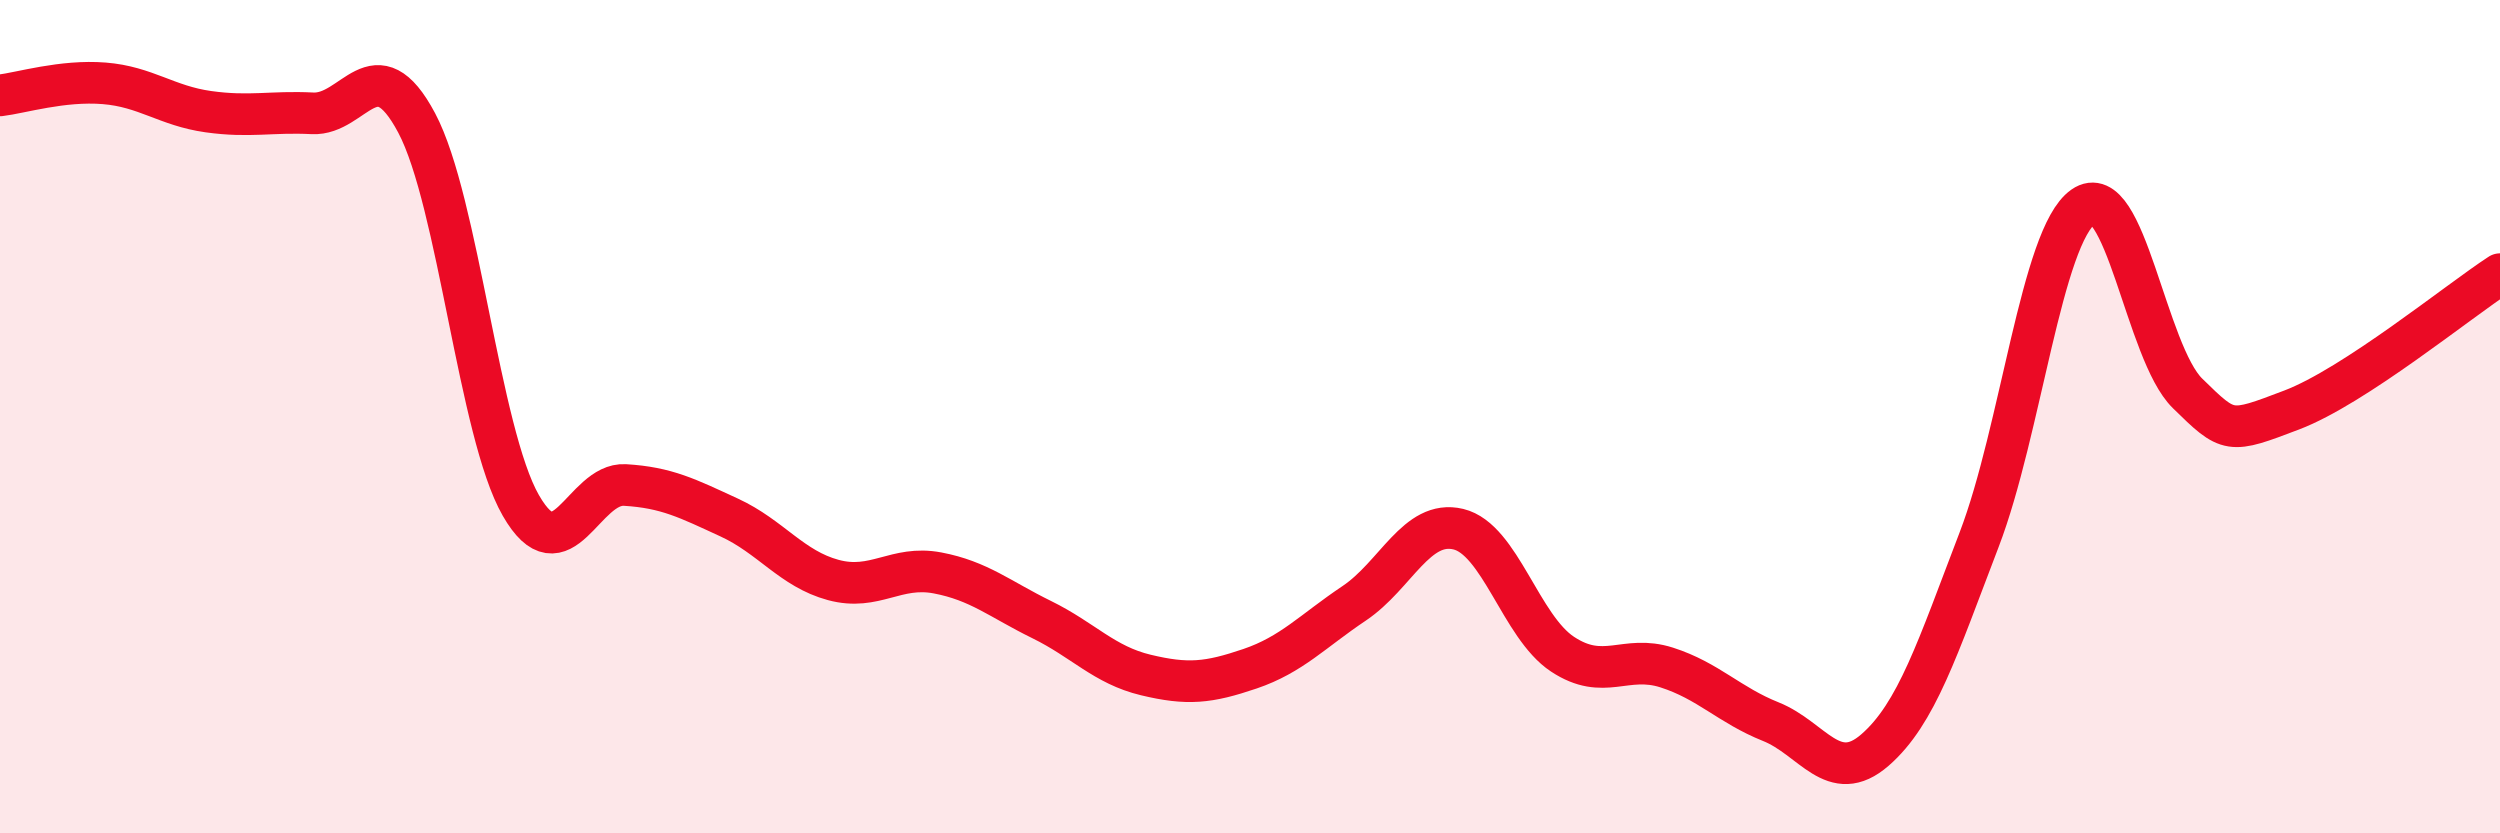 
    <svg width="60" height="20" viewBox="0 0 60 20" xmlns="http://www.w3.org/2000/svg">
      <path
        d="M 0,2.29 C 0.5,2.23 1.5,1.92 2.5,2 C 3.5,2.08 4,2.54 5,2.68 C 6,2.82 6.5,2.67 7.5,2.72 C 8.5,2.77 9,1.07 10,2.95 C 11,4.83 11.5,10.39 12.5,12.13 C 13.5,13.87 14,11.58 15,11.64 C 16,11.7 16.5,11.96 17.5,12.42 C 18.5,12.88 19,13.65 20,13.92 C 21,14.19 21.5,13.56 22.5,13.75 C 23.5,13.94 24,14.38 25,14.87 C 26,15.36 26.5,15.96 27.5,16.2 C 28.5,16.44 29,16.39 30,16.05 C 31,15.71 31.5,15.15 32.5,14.48 C 33.5,13.81 34,12.46 35,12.7 C 36,12.94 36.5,15.04 37.5,15.7 C 38.5,16.36 39,15.7 40,16.02 C 41,16.34 41.5,16.92 42.5,17.32 C 43.5,17.72 44,18.87 45,18 C 46,17.13 46.5,15.56 47.5,12.95 C 48.5,10.34 49,5.66 50,4.96 C 51,4.26 51.5,8.46 52.5,9.44 C 53.5,10.42 53.5,10.41 55,9.84 C 56.5,9.27 59,7.23 60,6.58L60 20L0 20Z"
        fill="#EB0A25"
        opacity="0.1"
        stroke-linecap="round"
        stroke-linejoin="round"
      />
      <path
        d="M 0,2.29 C 0.5,2.23 1.5,1.92 2.5,2 C 3.5,2.08 4,2.54 5,2.68 C 6,2.82 6.5,2.67 7.5,2.72 C 8.5,2.77 9,1.07 10,2.95 C 11,4.83 11.5,10.39 12.5,12.13 C 13.5,13.87 14,11.58 15,11.64 C 16,11.7 16.5,11.96 17.5,12.42 C 18.5,12.88 19,13.65 20,13.92 C 21,14.19 21.5,13.56 22.5,13.75 C 23.5,13.94 24,14.38 25,14.87 C 26,15.36 26.5,15.96 27.5,16.2 C 28.5,16.44 29,16.39 30,16.05 C 31,15.71 31.5,15.15 32.5,14.48 C 33.5,13.81 34,12.46 35,12.7 C 36,12.94 36.5,15.04 37.5,15.7 C 38.5,16.36 39,15.7 40,16.02 C 41,16.34 41.5,16.92 42.5,17.32 C 43.5,17.72 44,18.87 45,18 C 46,17.13 46.5,15.56 47.5,12.95 C 48.5,10.34 49,5.66 50,4.96 C 51,4.26 51.5,8.46 52.5,9.44 C 53.5,10.42 53.5,10.41 55,9.84 C 56.5,9.27 59,7.23 60,6.58"
        stroke="#EB0A25"
        stroke-width="1"
        fill="none"
        stroke-linecap="round"
        stroke-linejoin="round"
      />
    </svg>
  